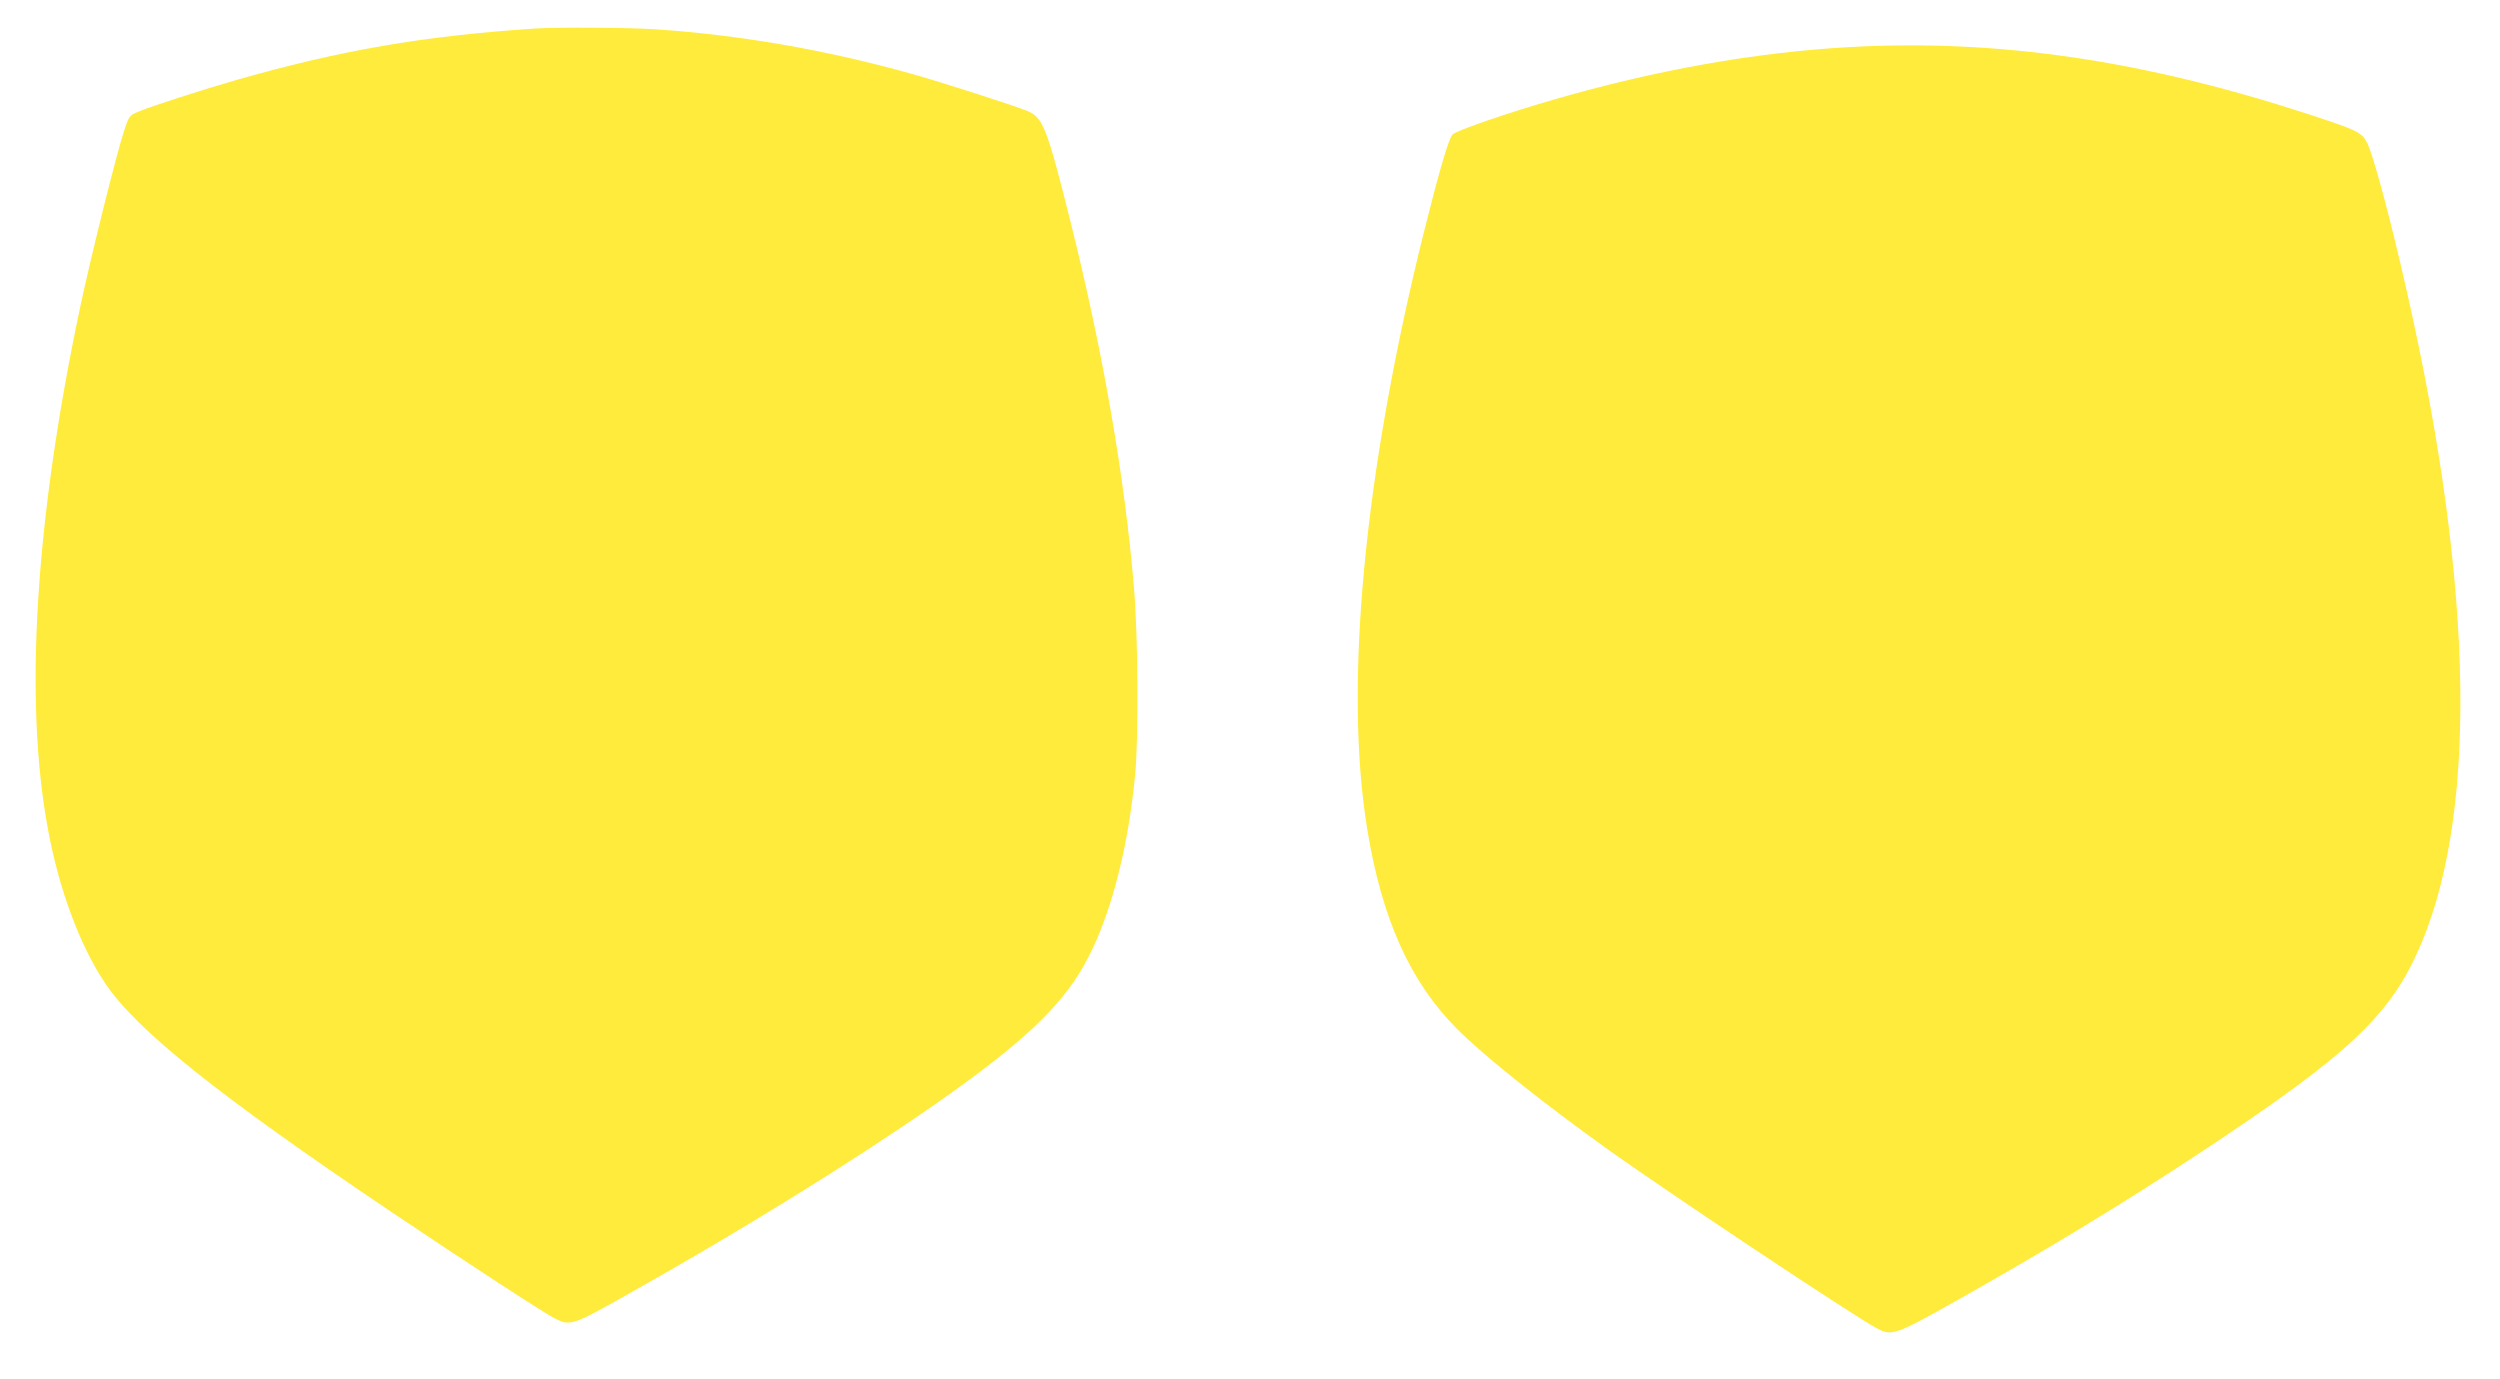 <?xml version="1.0" standalone="no"?>
<!DOCTYPE svg PUBLIC "-//W3C//DTD SVG 20010904//EN"
 "http://www.w3.org/TR/2001/REC-SVG-20010904/DTD/svg10.dtd">
<svg version="1.0" xmlns="http://www.w3.org/2000/svg"
 width="1280pt" height="706pt" viewBox="0 0 1280 706"
 preserveAspectRatio="xMidYMid meet">
<g transform="translate(0,706) scale(0.1,-0.1)"
fill="#ffeb3b" stroke="none">
<path d="M2740 6914 c-574 -38 -1001 -112 -1535 -265 -173 -50 -434 -134 -497
-161 -47 -20 -48 -22 -74 -102 -42 -131 -169 -642 -223 -896 -231 -1091 -288
-2013 -166 -2673 57 -310 163 -596 292 -789 158 -239 581 -577 1468 -1174 382
-257 778 -515 835 -544 79 -40 90 -37 365 118 591 332 1151 678 1584 979 438
306 641 495 763 714 129 230 223 582 260 974 18 190 15 707 -6 955 -47 564
-158 1206 -325 1875 -119 476 -141 533 -217 565 -60 26 -448 151 -604 194
-433 121 -879 198 -1305 226 -136 9 -503 11 -615 4z"/>
<path d="M9470 6819 c-483 -27 -990 -117 -1515 -269 -239 -69 -497 -158 -517
-178 -21 -20 -68 -183 -149 -506 -306 -1230 -409 -2323 -288 -3056 75 -457
220 -779 460 -1019 135 -136 440 -379 774 -618 320 -228 1254 -850 1373 -913
78 -42 92 -38 422 148 453 255 851 497 1230 747 778 514 983 709 1137 1074
299 712 263 1917 -107 3482 -73 311 -146 575 -172 621 -29 52 -51 62 -298 143
-849 277 -1593 386 -2350 344z"/>
</g>
</svg>
